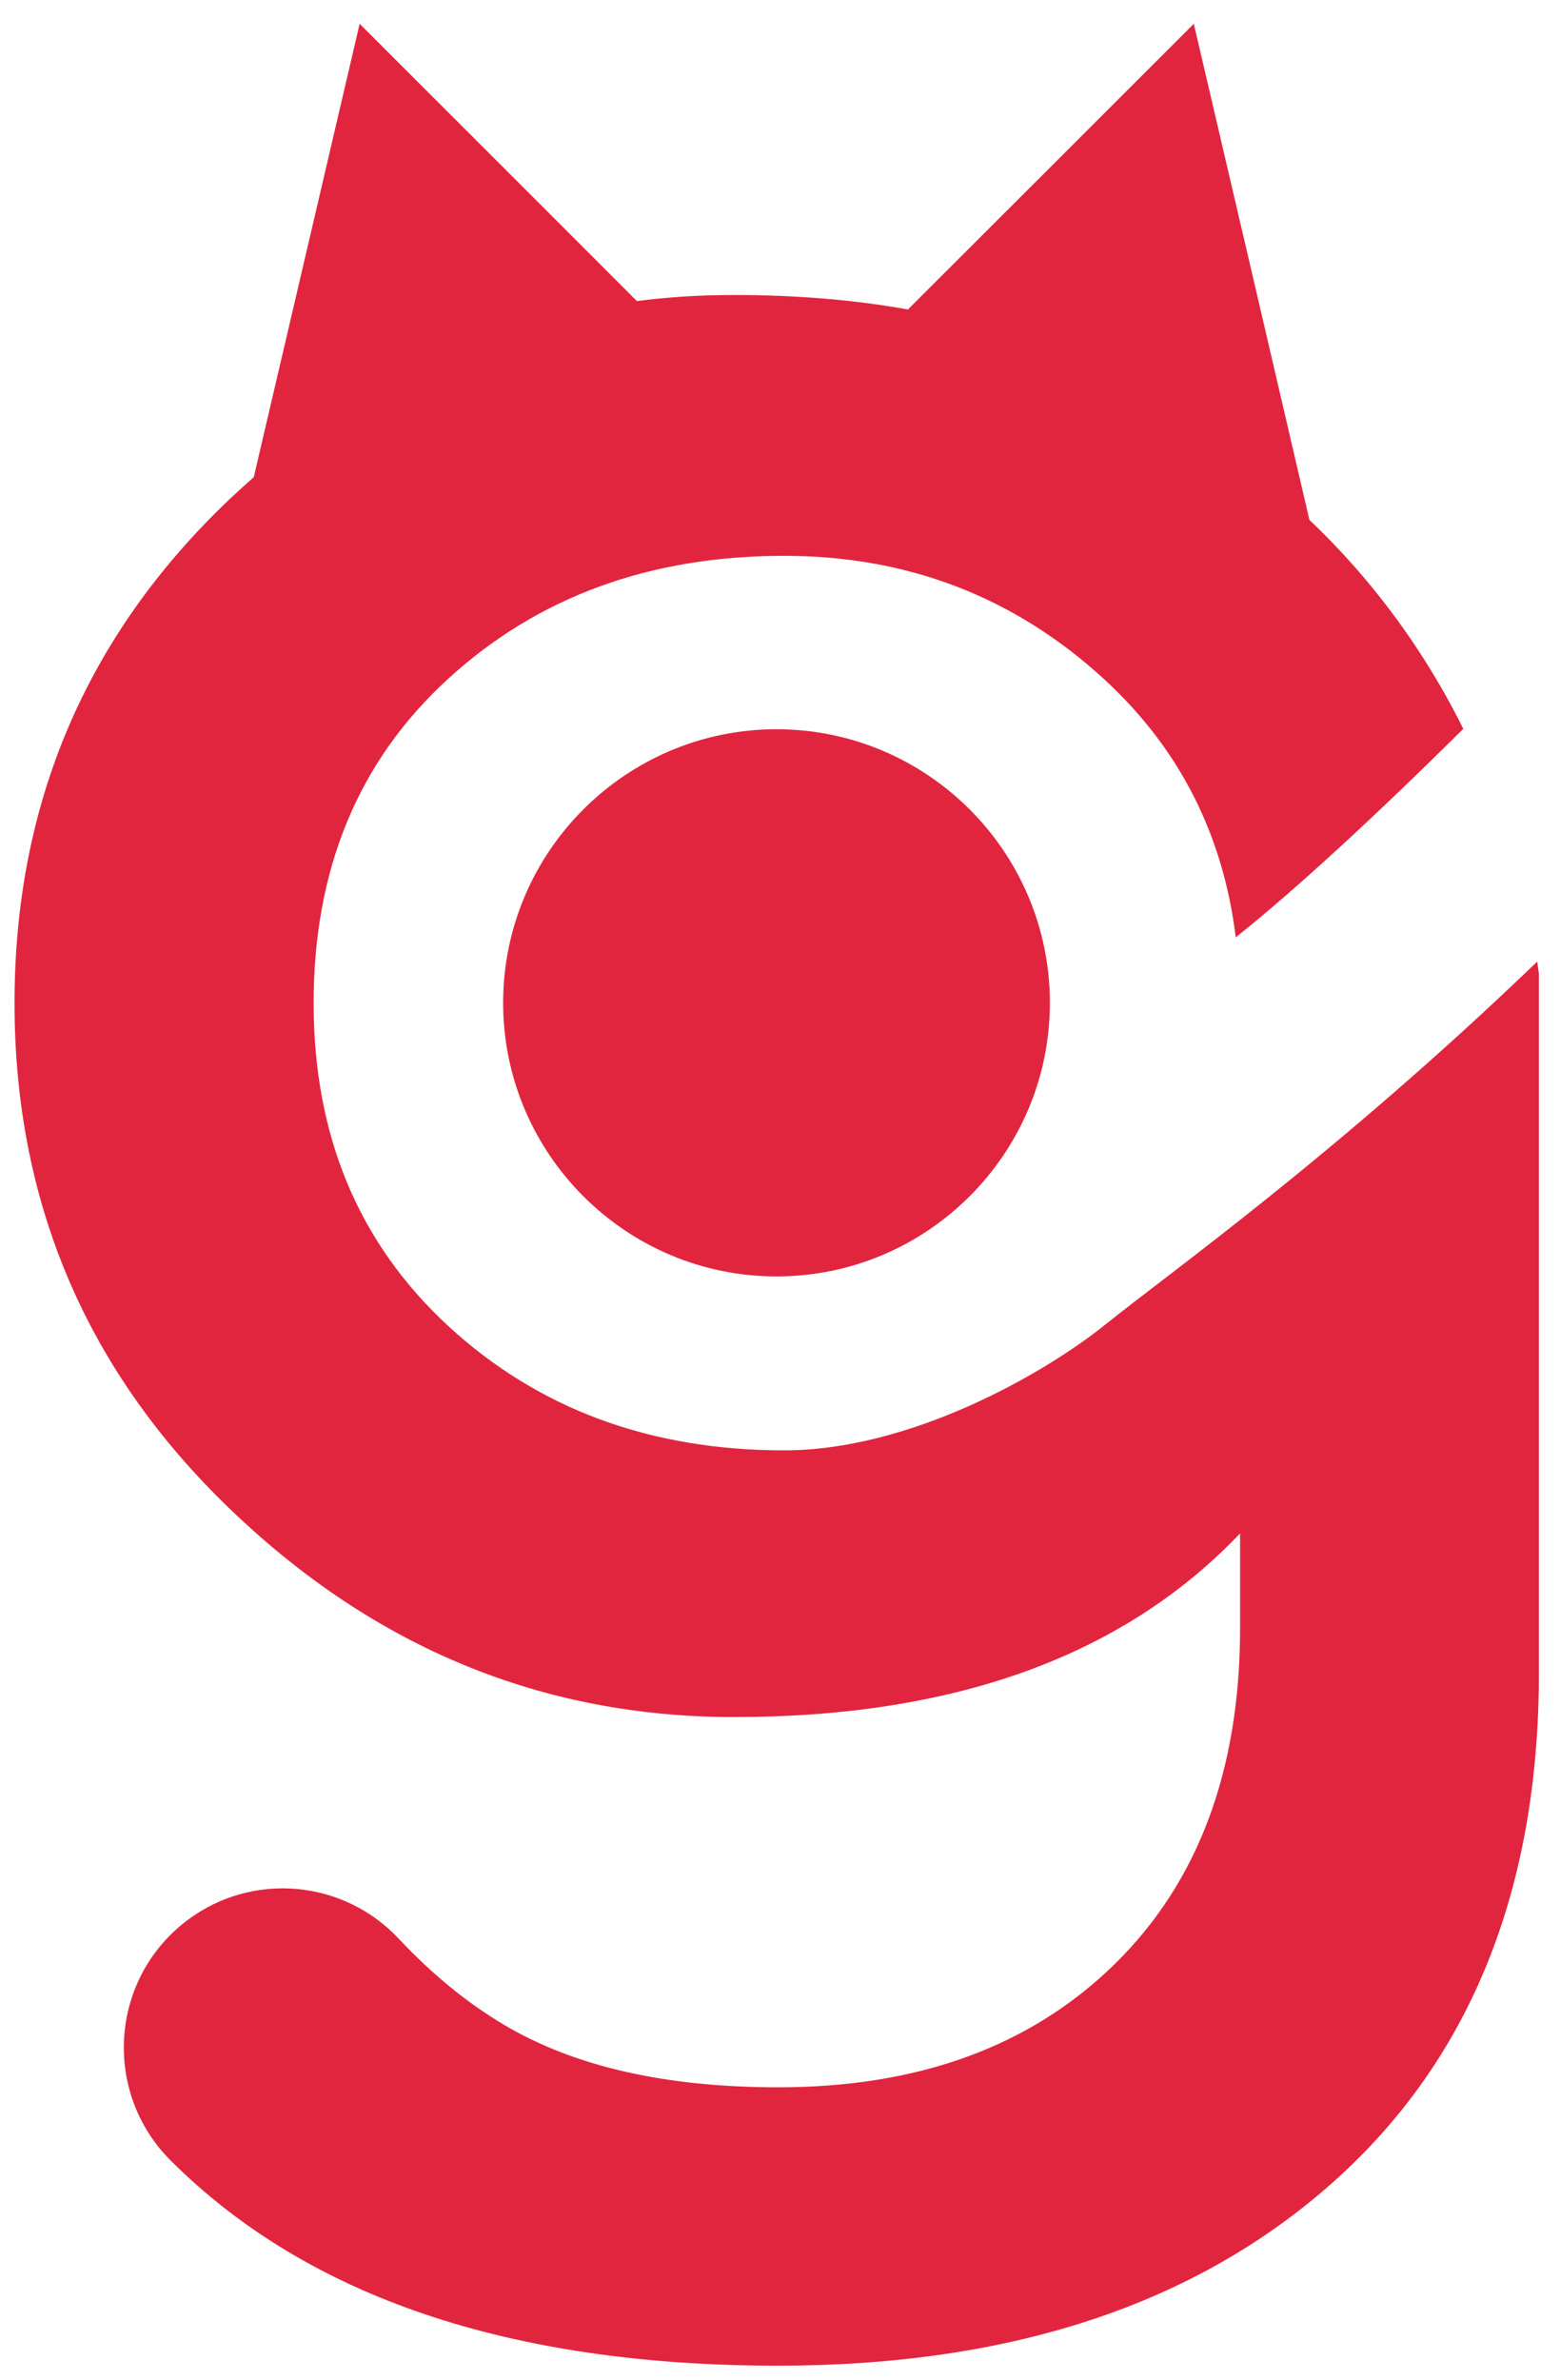 <?xml version="1.0" encoding="UTF-8"?>
<svg xmlns="http://www.w3.org/2000/svg" width="61" height="93" viewBox="0 0 61 93" fill="none">
  <path d="M60.109 37.57C52.275 45.099 45.743 49.721 43.225 51.749C40.741 53.744 35.527 56.667 30.668 56.667C25.421 56.667 21.043 55.045 17.528 51.809C14.013 48.564 12.264 44.364 12.264 39.192C12.264 33.945 14.021 29.72 17.528 26.517C21.035 23.314 25.412 21.717 30.66 21.717C35.519 21.717 39.71 23.34 43.217 26.576C46.123 29.263 47.831 32.618 48.321 36.623C50.763 34.68 53.931 31.731 57.219 28.477C55.36 24.734 53.044 22.055 51.202 20.314L48.971 10.732L46.681 0.93L39.701 7.901L35.502 12.092C33.398 11.712 31.124 11.526 28.691 11.526C27.398 11.526 26.139 11.602 24.905 11.763L21.043 7.901L14.063 0.93L11.773 10.732L9.923 18.641C9.602 18.929 9.281 19.216 8.959 19.52C3.365 24.844 0.568 31.401 0.568 39.192C0.568 46.983 3.382 53.583 9.019 58.983C14.646 64.382 21.212 67.087 28.699 67.087C37.344 67.087 43.935 64.695 48.49 59.912V63.613C48.49 69.165 46.85 73.551 43.572 76.754C40.293 79.956 35.916 81.553 30.431 81.553C26.029 81.553 22.463 80.742 19.725 79.12C18.28 78.266 16.903 77.142 15.593 75.748C13.43 73.441 9.889 73.12 7.354 75.004C4.295 77.278 3.982 81.731 6.678 84.418C12.035 89.758 19.953 92.429 30.431 92.429C39.532 92.429 46.766 90.037 52.132 85.254C57.498 80.472 60.176 73.83 60.176 65.346V38.06C60.151 37.899 60.134 37.73 60.109 37.57Z" fill="#E2253F"></path>
  <path d="M30.363 28.492C24.474 28.492 19.674 33.283 19.674 39.182C19.674 45.072 24.465 49.871 30.363 49.871C36.253 49.871 41.053 45.08 41.053 39.182C41.053 33.283 36.253 28.492 30.363 28.492Z" fill="#E2253F"></path>
</svg>
